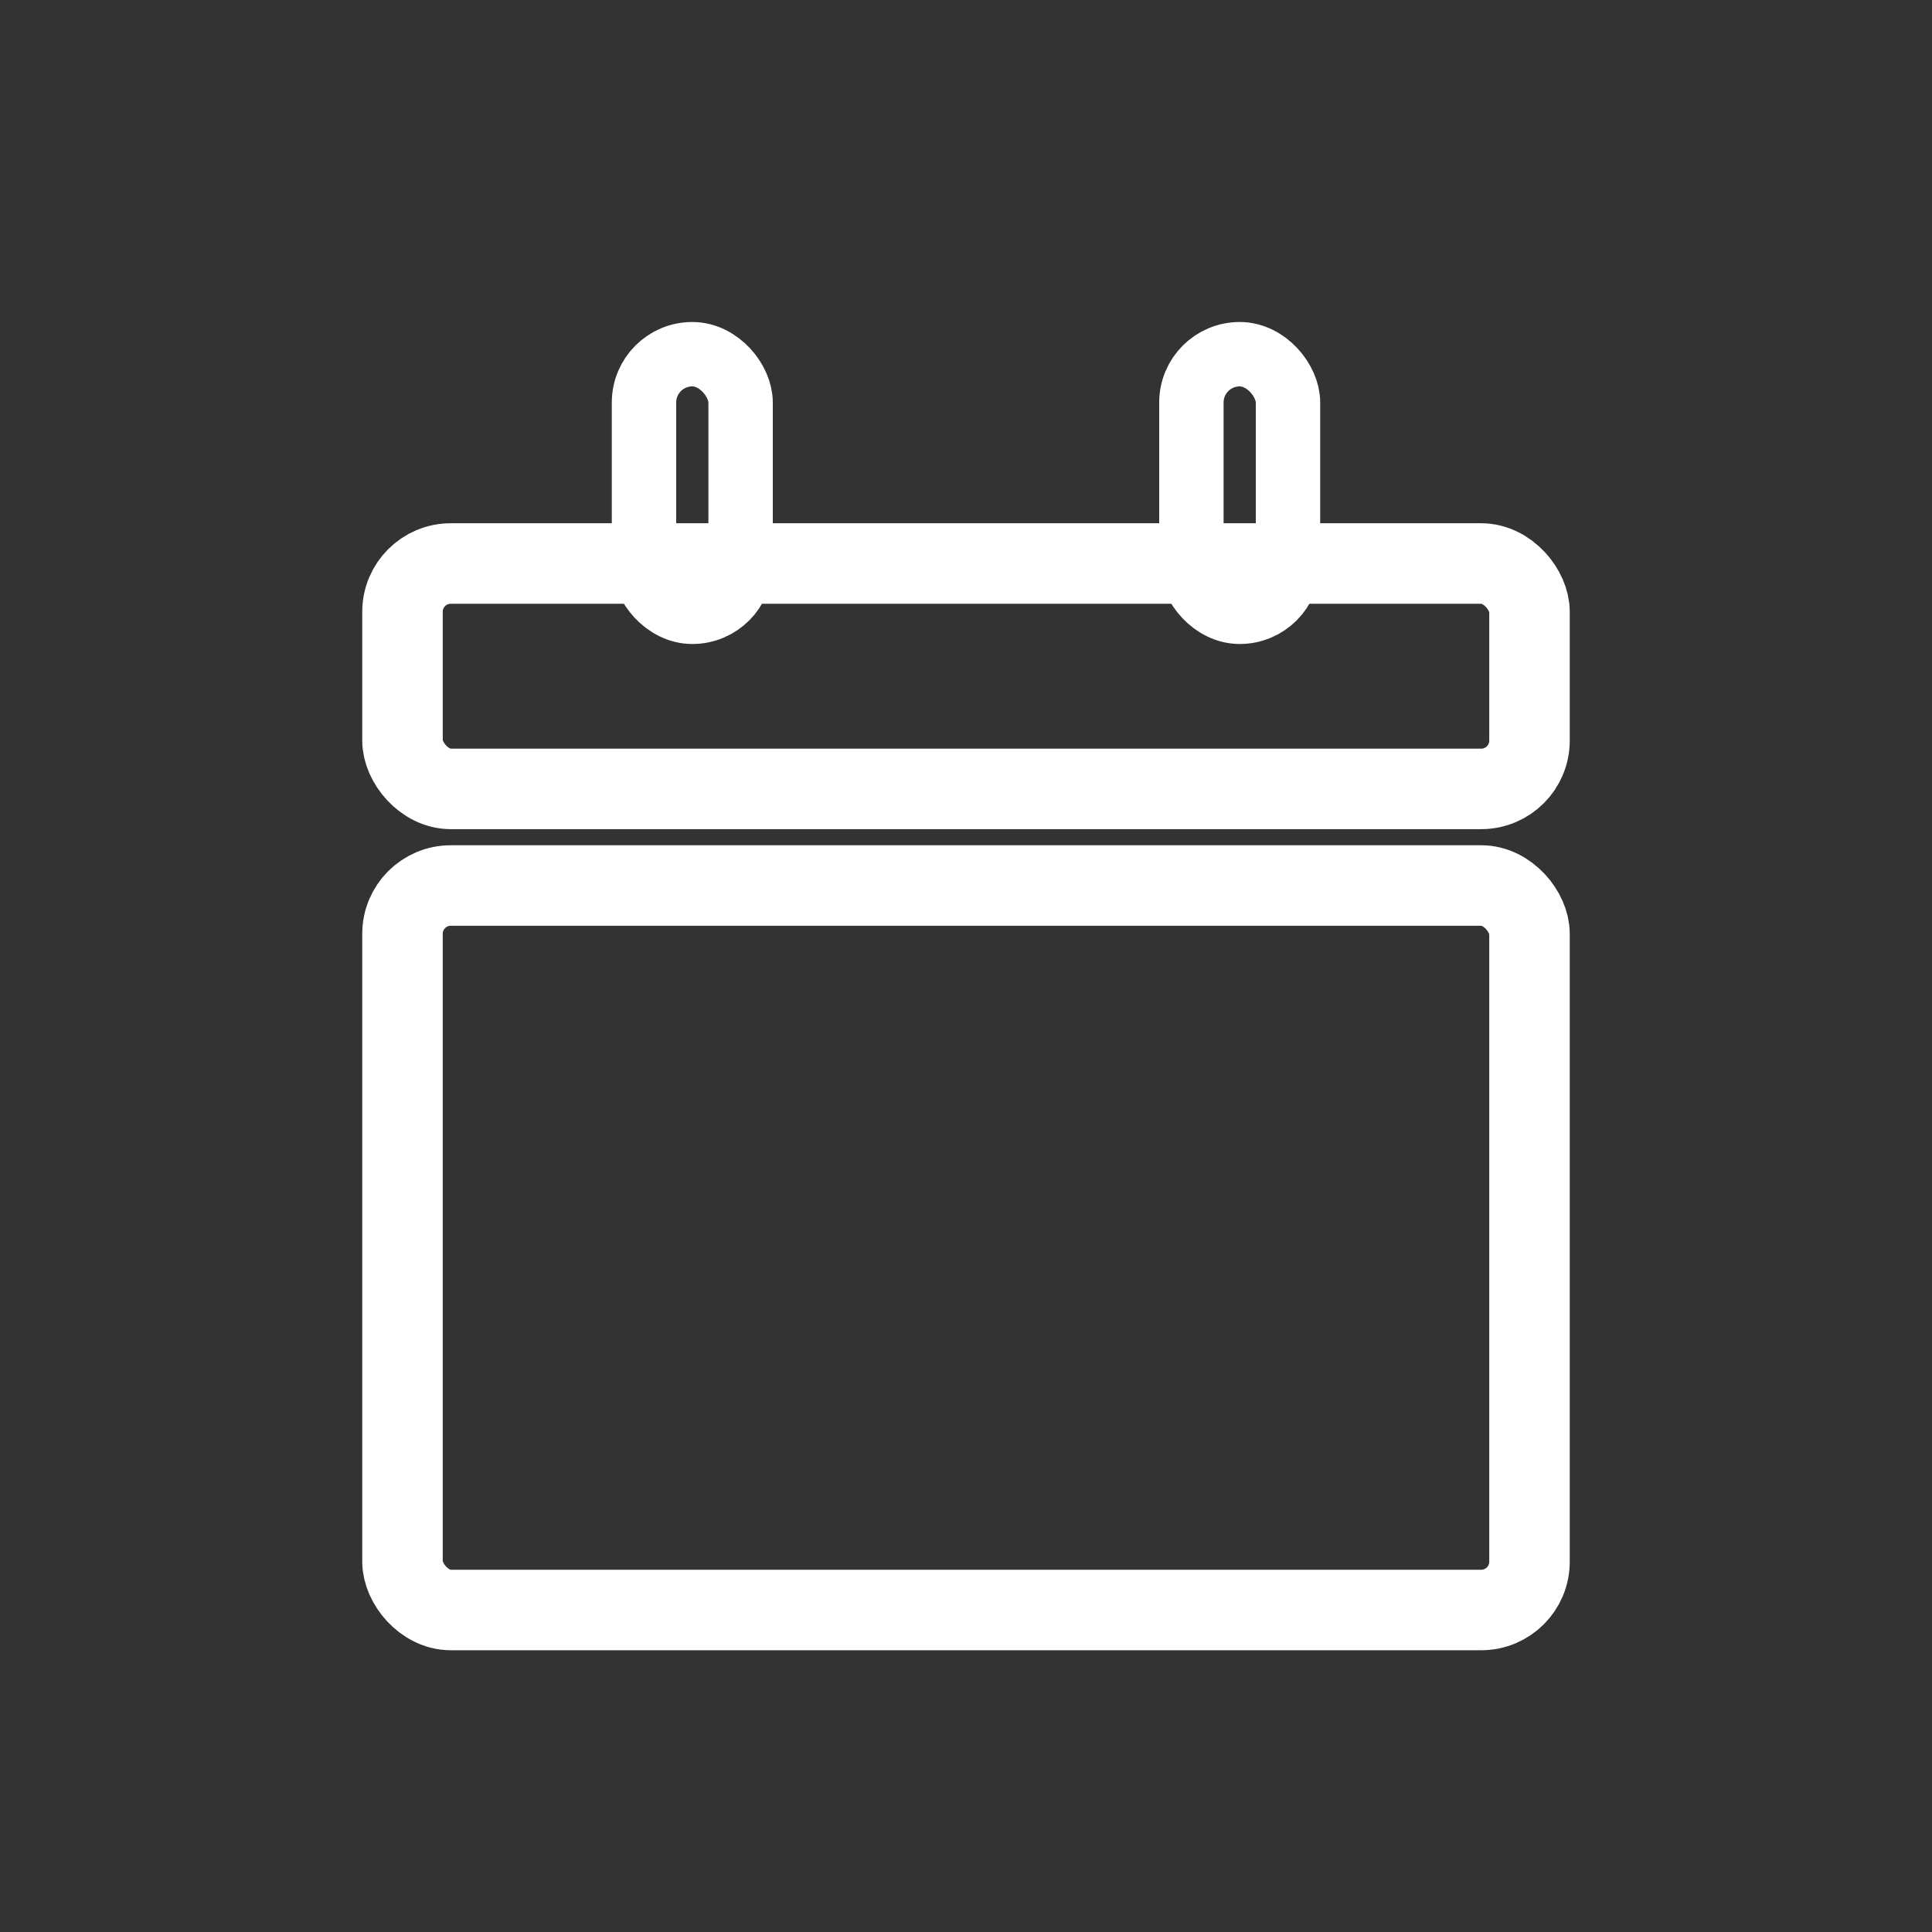 <svg xmlns="http://www.w3.org/2000/svg" width="120" height="120" viewBox="0 0 120 120">
  <rect x="0" y="0" width="120" height="120" fill="#333333" stroke="none"/>
  <g>
    <!-- Cuerpo principal del calendario (más grande) -->
    <rect x="25" y="55" width="70" height="45" rx="3" ry="3" fill="none" stroke="#FFFFFF" stroke-width="5"/>
    
    <!-- Barra superior del calendario (más grande y separada) -->
    <rect x="25" y="35" width="70" height="14" rx="3" ry="3" fill="none" stroke="#FFFFFF" stroke-width="5"/>
    
    <!-- Anillas superiores (más arriba y más grandes) -->
    <rect x="40" y="22" width="6" height="16" rx="3" ry="3" fill="none" stroke="#FFFFFF" stroke-width="4"/>
    <rect x="74" y="22" width="6" height="16" rx="3" ry="3" fill="none" stroke="#FFFFFF" stroke-width="4"/>
  </g>
</svg>

